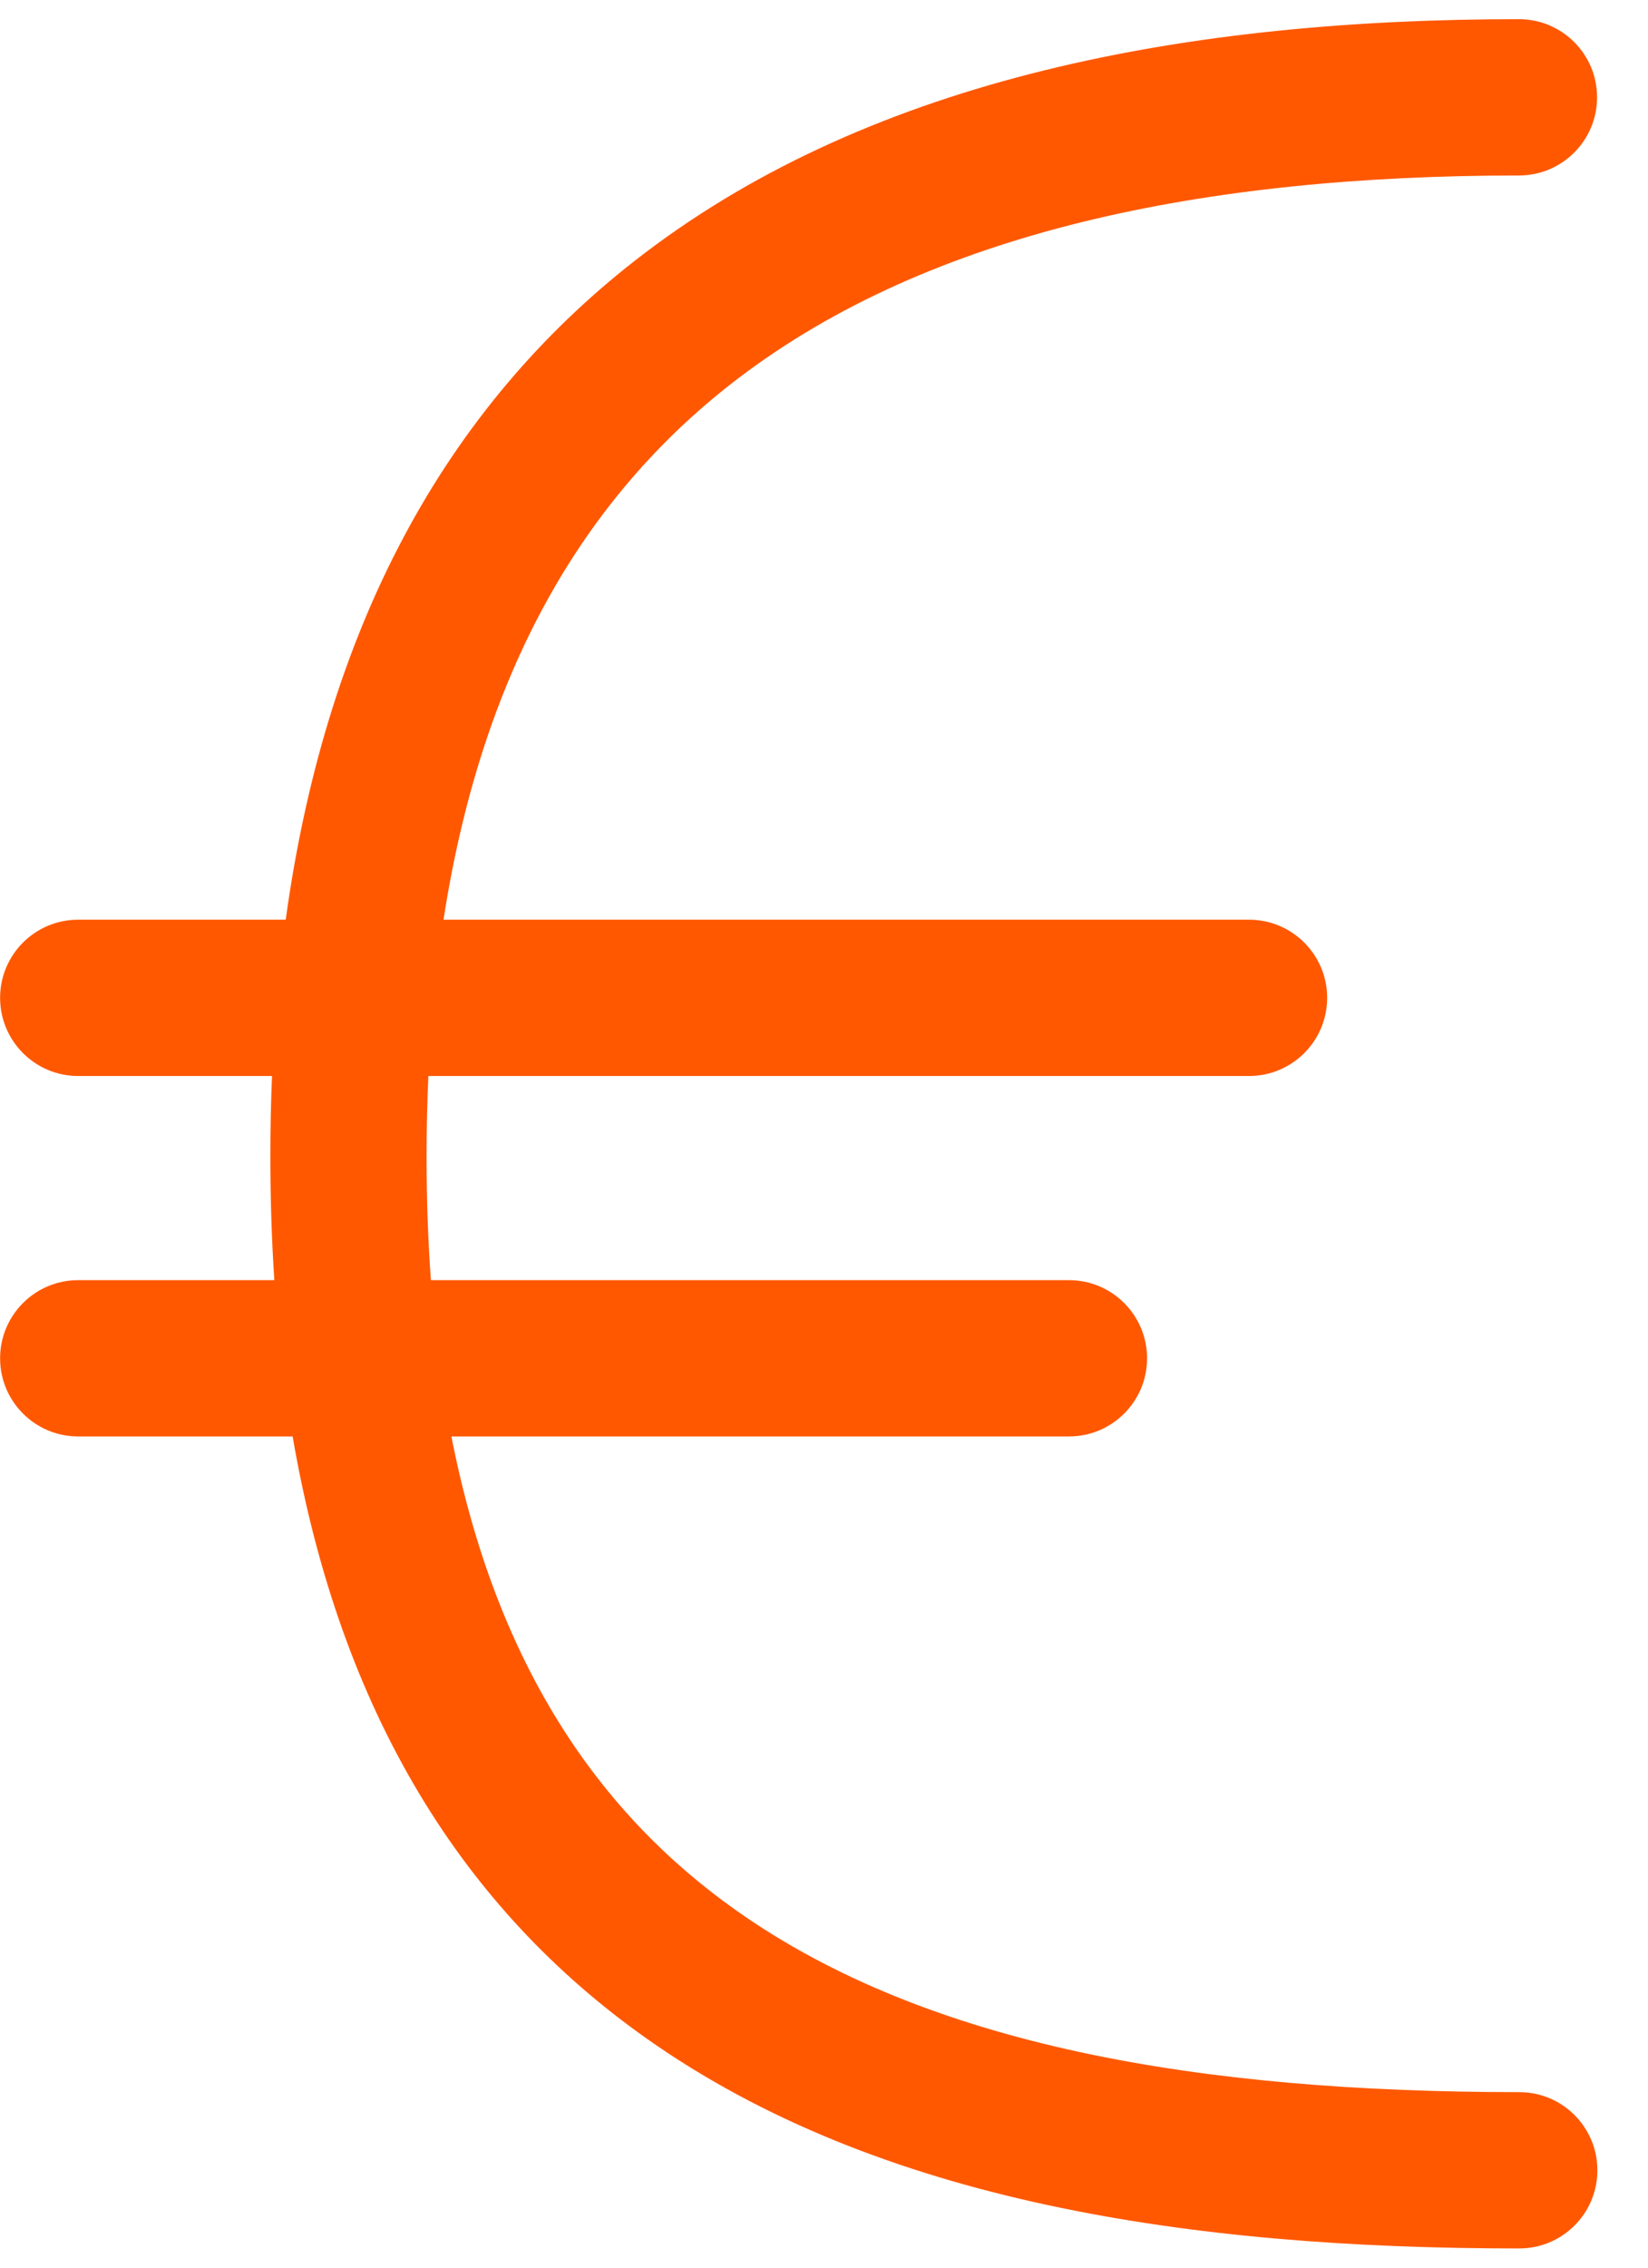 <svg width="32" height="44" viewBox="0 0 32 44" fill="none" xmlns="http://www.w3.org/2000/svg">
<path fill-rule="evenodd" clip-rule="evenodd" d="M8.318 20.878C8.295 21.384 8.283 21.905 8.283 22.44C8.283 23.278 8.312 24.077 8.367 24.839H20.756C21.594 24.839 22.273 25.518 22.273 26.356C22.273 27.193 21.594 27.872 20.756 27.872H8.765C9.639 32.328 11.646 35.198 14.3 37.072C18.018 39.698 23.304 40.594 29.5 40.594C30.338 40.594 31.017 41.273 31.017 42.111C31.017 42.949 30.338 43.627 29.5 43.627C23.14 43.627 17.059 42.735 12.55 39.55C9.011 37.05 6.613 33.271 5.682 27.872H1.519C0.681 27.872 0.002 27.193 0.002 26.356C0.002 25.518 0.681 24.839 1.519 24.839H5.327C5.276 24.067 5.25 23.268 5.25 22.44C5.25 21.908 5.26 21.388 5.282 20.878H1.519C0.681 20.878 0.002 20.199 0.002 19.361C0.002 18.524 0.681 17.845 1.519 17.845H5.548C6.363 11.933 8.814 7.727 12.504 4.922C17.005 1.5 23.086 0.372 29.495 0.372C30.332 0.372 31.011 1.051 31.011 1.889C31.011 2.726 30.332 3.405 29.495 3.405C23.348 3.405 18.064 4.506 14.34 7.337C11.489 9.504 9.389 12.813 8.612 17.845H24.253C25.09 17.845 25.77 18.524 25.77 19.361C25.77 20.199 25.09 20.878 24.253 20.878H8.318Z" fill="#FF5800"/>
</svg>

